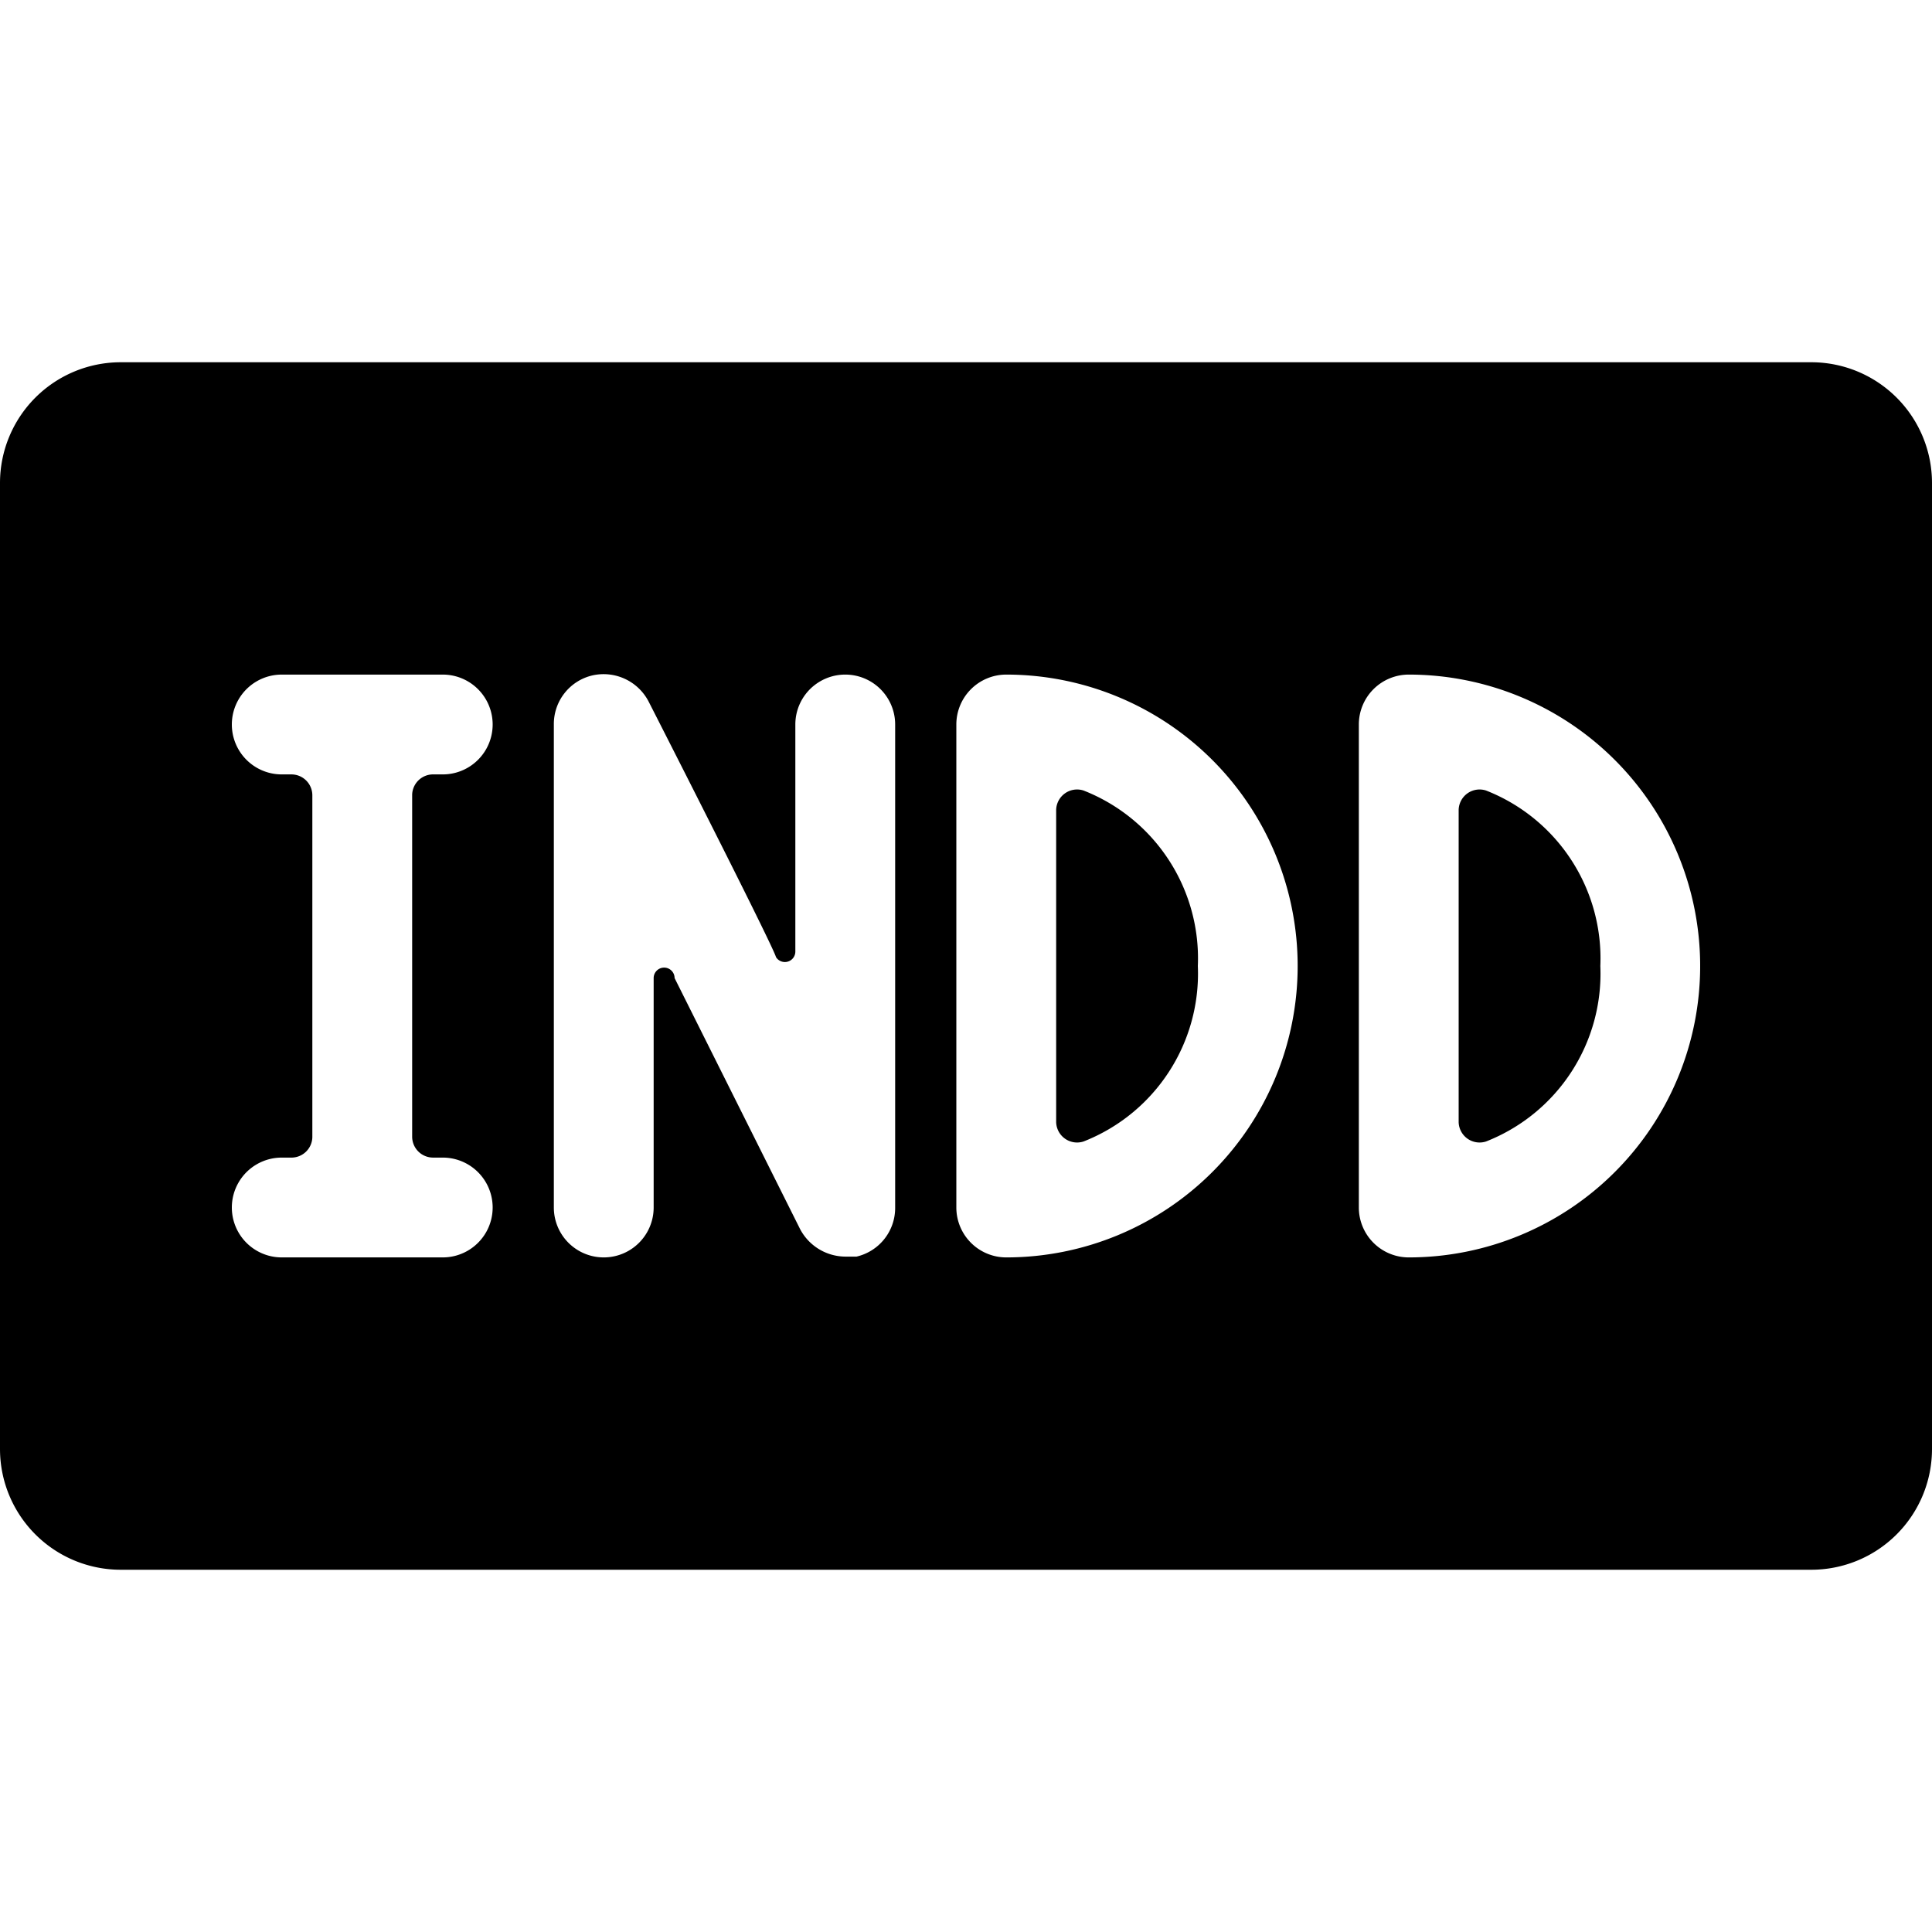 <svg xmlns="http://www.w3.org/2000/svg" viewBox="0 0 24 24"><g><path d="M13.46 9.82a0.26 0.26 0 0 0 -0.34 0.24v3.88a0.26 0.26 0 0 0 0.34 0.24A2.24 2.24 0 0 0 14.88 12a2.24 2.24 0 0 0 -1.42 -2.18Z" fill="#000000" stroke-width="1"></path><path d="M18.46 9.82a0.26 0.26 0 0 0 -0.34 0.24v3.88a0.26 0.26 0 0 0 0.34 0.24A2.24 2.24 0 0 0 19.88 12a2.24 2.24 0 0 0 -1.42 -2.18Z" fill="#000000" stroke-width="1"></path><path d="M22.5 4.5h-21A1.5 1.5 0 0 0 0 6v12a1.5 1.5 0 0 0 1.5 1.5h21A1.5 1.5 0 0 0 24 18V6a1.5 1.5 0 0 0 -1.5 -1.5ZM5.38 14.38h0.12a0.62 0.62 0 1 1 0 1.24h-2a0.62 0.62 0 0 1 0 -1.24h0.13a0.26 0.26 0 0 0 0.25 -0.25V9.88a0.26 0.26 0 0 0 -0.26 -0.26H3.5a0.62 0.62 0 1 1 0 -1.24h2a0.62 0.62 0 1 1 0 1.24h-0.13a0.26 0.26 0 0 0 -0.25 0.25v4.25a0.26 0.26 0 0 0 0.26 0.26Zm5.74 0.62a0.62 0.62 0 0 1 -0.48 0.61h-0.14a0.64 0.64 0 0 1 -0.56 -0.34l-1.56 -3.12a0.13 0.13 0 0 0 -0.26 0V15a0.62 0.62 0 1 1 -1.24 0V9a0.62 0.62 0 0 1 0.48 -0.61 0.63 0.63 0 0 1 0.7 0.33s1.53 3 1.58 3.17a0.13 0.13 0 0 0 0.24 -0.07V9a0.62 0.62 0 0 1 1.24 0Zm1.38 0.62a0.62 0.62 0 0 1 -0.62 -0.62V9a0.62 0.62 0 0 1 0.62 -0.62 3.62 3.62 0 1 1 0 7.24Zm5 0a0.62 0.62 0 0 1 -0.62 -0.62V9a0.62 0.62 0 0 1 0.62 -0.62 3.62 3.62 0 1 1 0 7.24Z" fill="#000000" stroke-width="1"></path></g></svg>